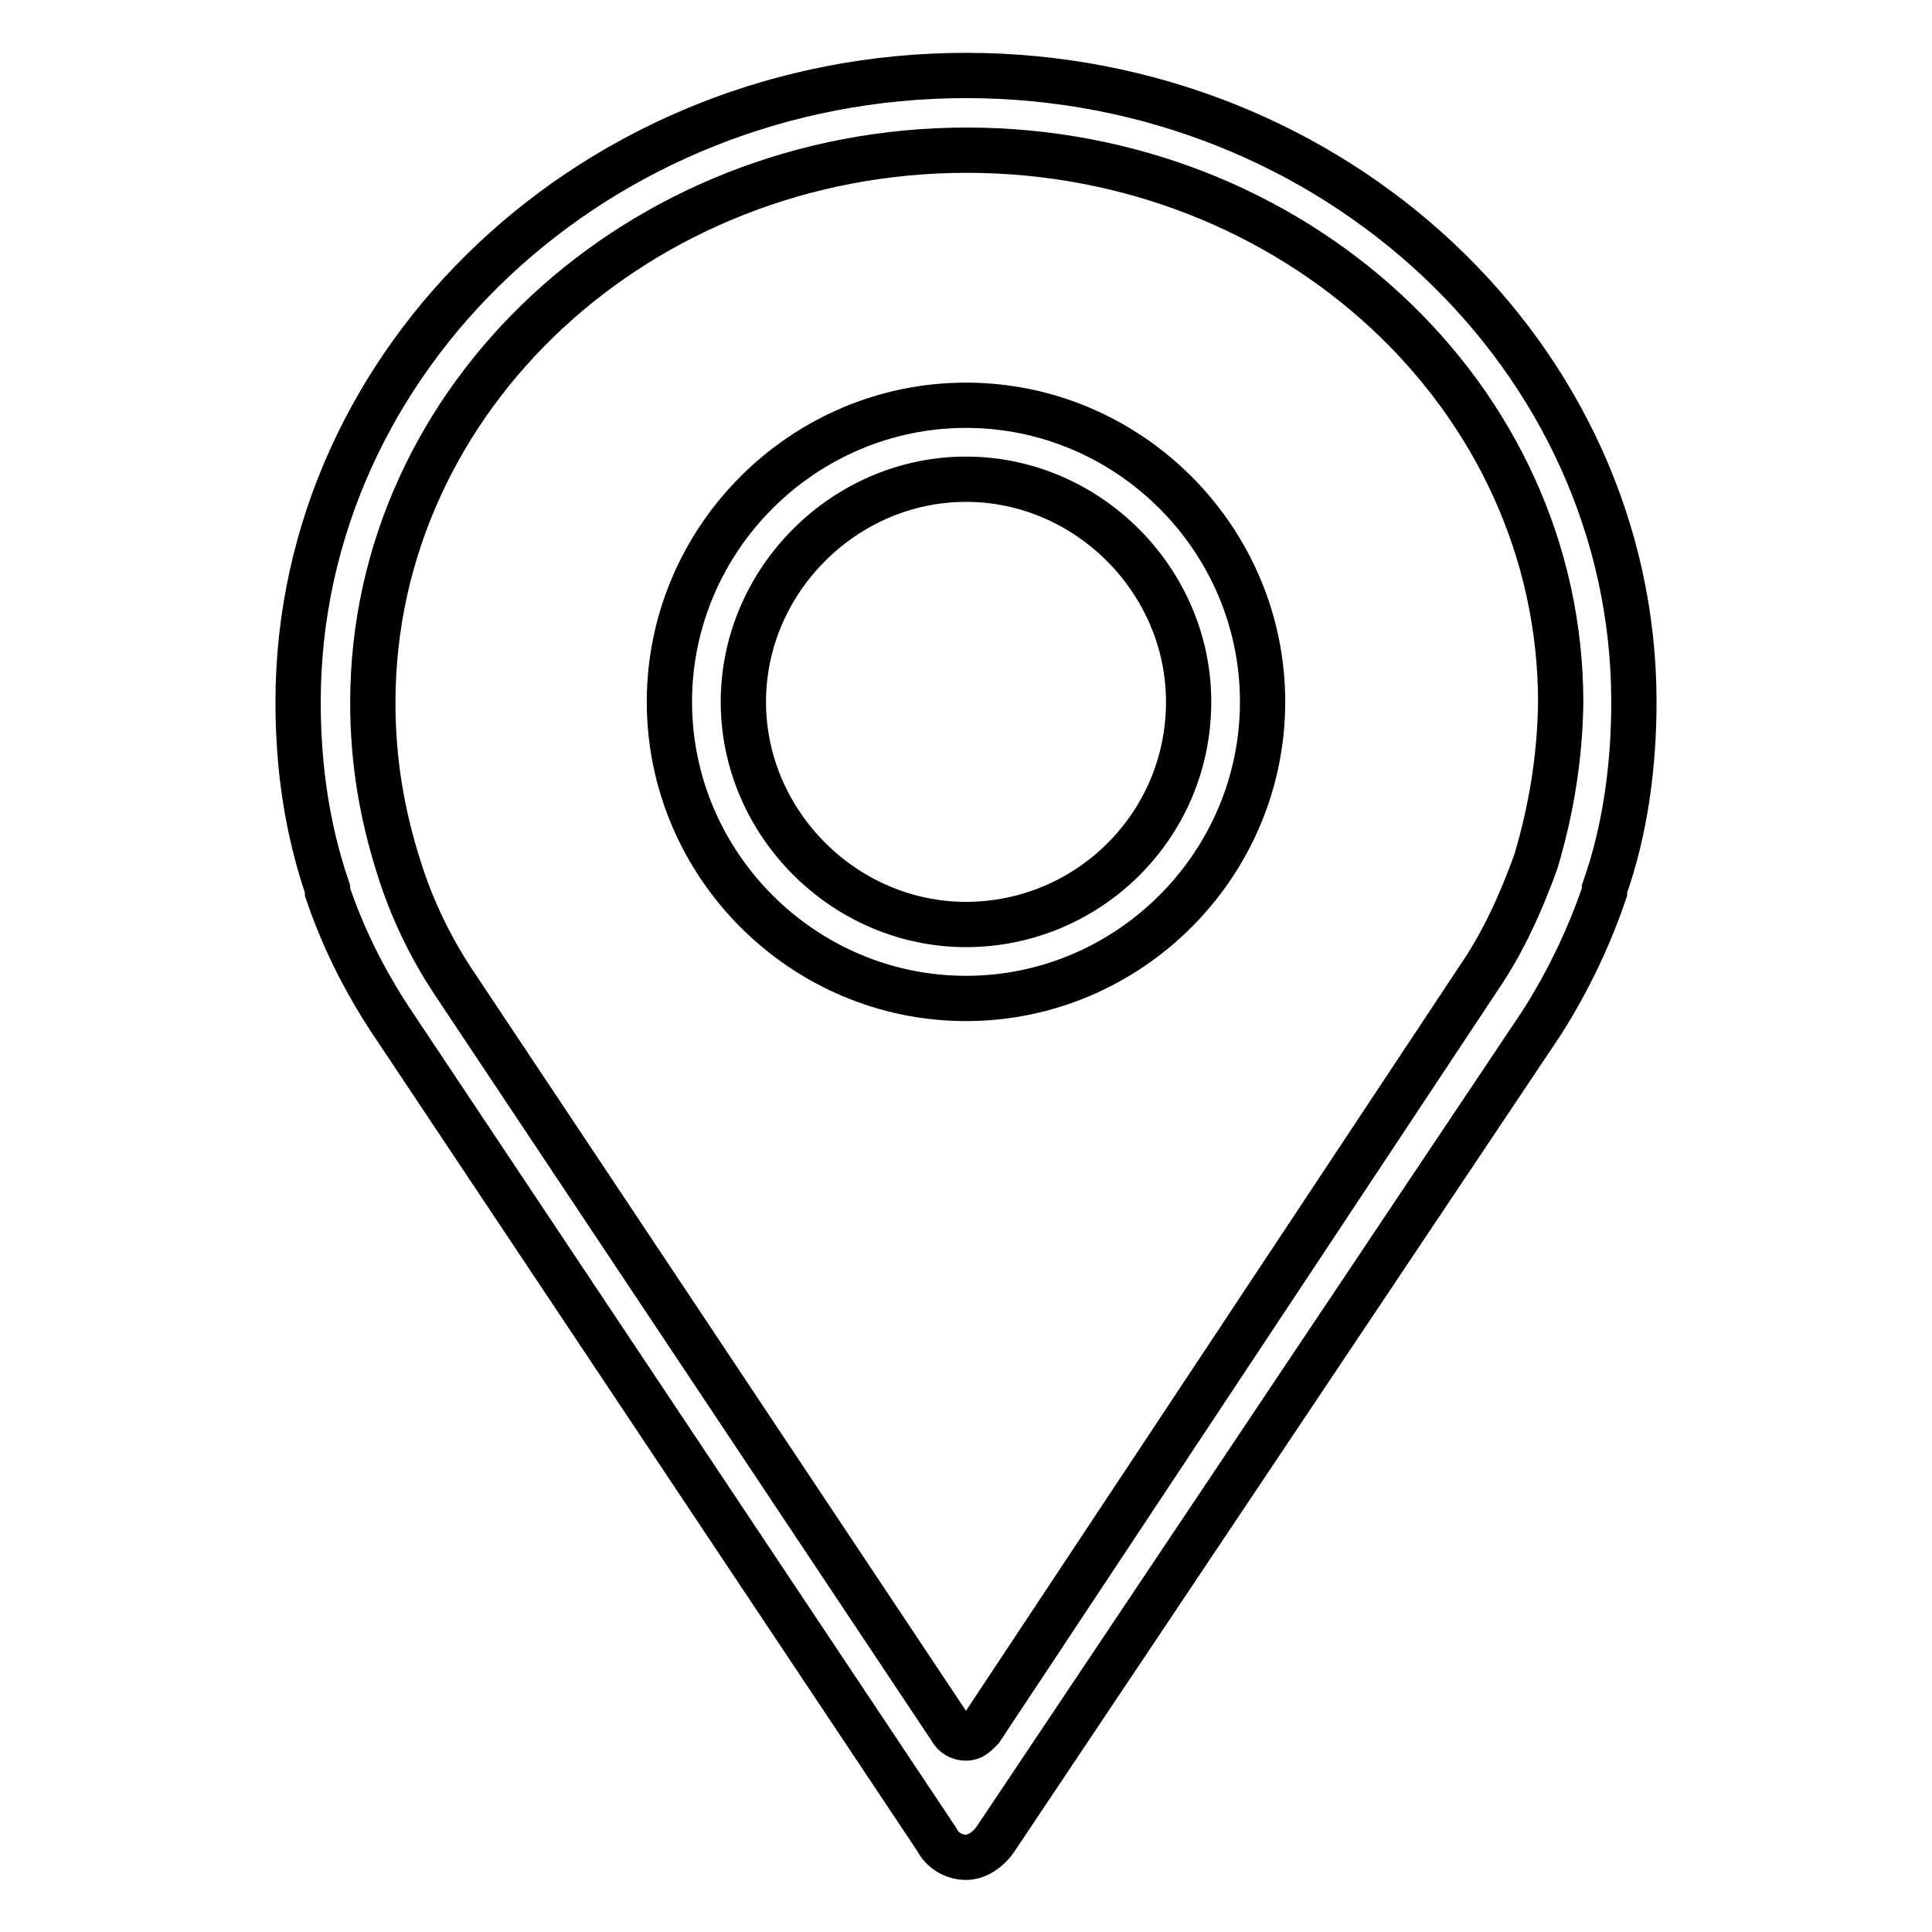 <?xml version="1.0" encoding="utf-8"?>
<!-- Svg Vector Icons : http://www.onlinewebfonts.com/icon -->
<!DOCTYPE svg PUBLIC "-//W3C//DTD SVG 1.1//EN" "http://www.w3.org/Graphics/SVG/1.1/DTD/svg11.dtd">
<svg version="1.1" xmlns="http://www.w3.org/2000/svg" xmlns:xlink="http://www.w3.org/1999/xlink" x="0px" y="0px" viewBox="0 0 256 256" enable-background="new 0 0 256 256" xml:space="preserve">
<g> <path stroke-width="6" fill-opacity="0" stroke="#000000"  d="M128,53.7c-21.6,0-39.3,17.7-39.3,39.3s17.7,39.3,39.3,39.3c21.6,0,39.3-17.7,39.3-39.3 S149.6,53.7,128,53.7z M128,122.5c-16.1,0-29.5-13.4-29.5-29.5s13.4-29.5,29.5-29.5c16.1,0,29.5,13.4,29.5,29.5 C157.5,109.5,144.1,122.5,128,122.5z"/> <path stroke-width="6" fill-opacity="0" stroke="#000000"  d="M128,10c-48.8,0-88.5,37.4-88.5,83c0,8.7,1.2,16.9,3.9,24.8c0,0.4,0,0.4,0,0.4c2,5.9,4.7,11.4,8.3,16.9 l72.4,108.6c0.8,1.6,2.4,2.4,3.9,2.4c1.6,0,3.1-1.2,3.9-2.4l72.4-108.2c3.5-5.5,6.3-11.4,8.3-17.3c0-0.4,0-0.4,0-0.4 c2.8-7.9,3.9-16.5,3.9-24.8C216.5,47.4,176.8,10,128,10z M203.5,114.2c-2,5.5-4.3,10.6-7.5,15.3L130,229.1c-0.8,0.8-1.2,1.2-2,1.2 s-1.6-0.4-2-1.2L60,130c-3.1-4.7-5.5-9.8-7.1-14.9c-2.4-7.5-3.5-14.6-3.5-22c0-40.5,35.4-73.2,78.7-73.2s78.7,32.6,78.7,73.2 C206.7,100.5,205.5,107.5,203.5,114.2z"/></g>
</svg>